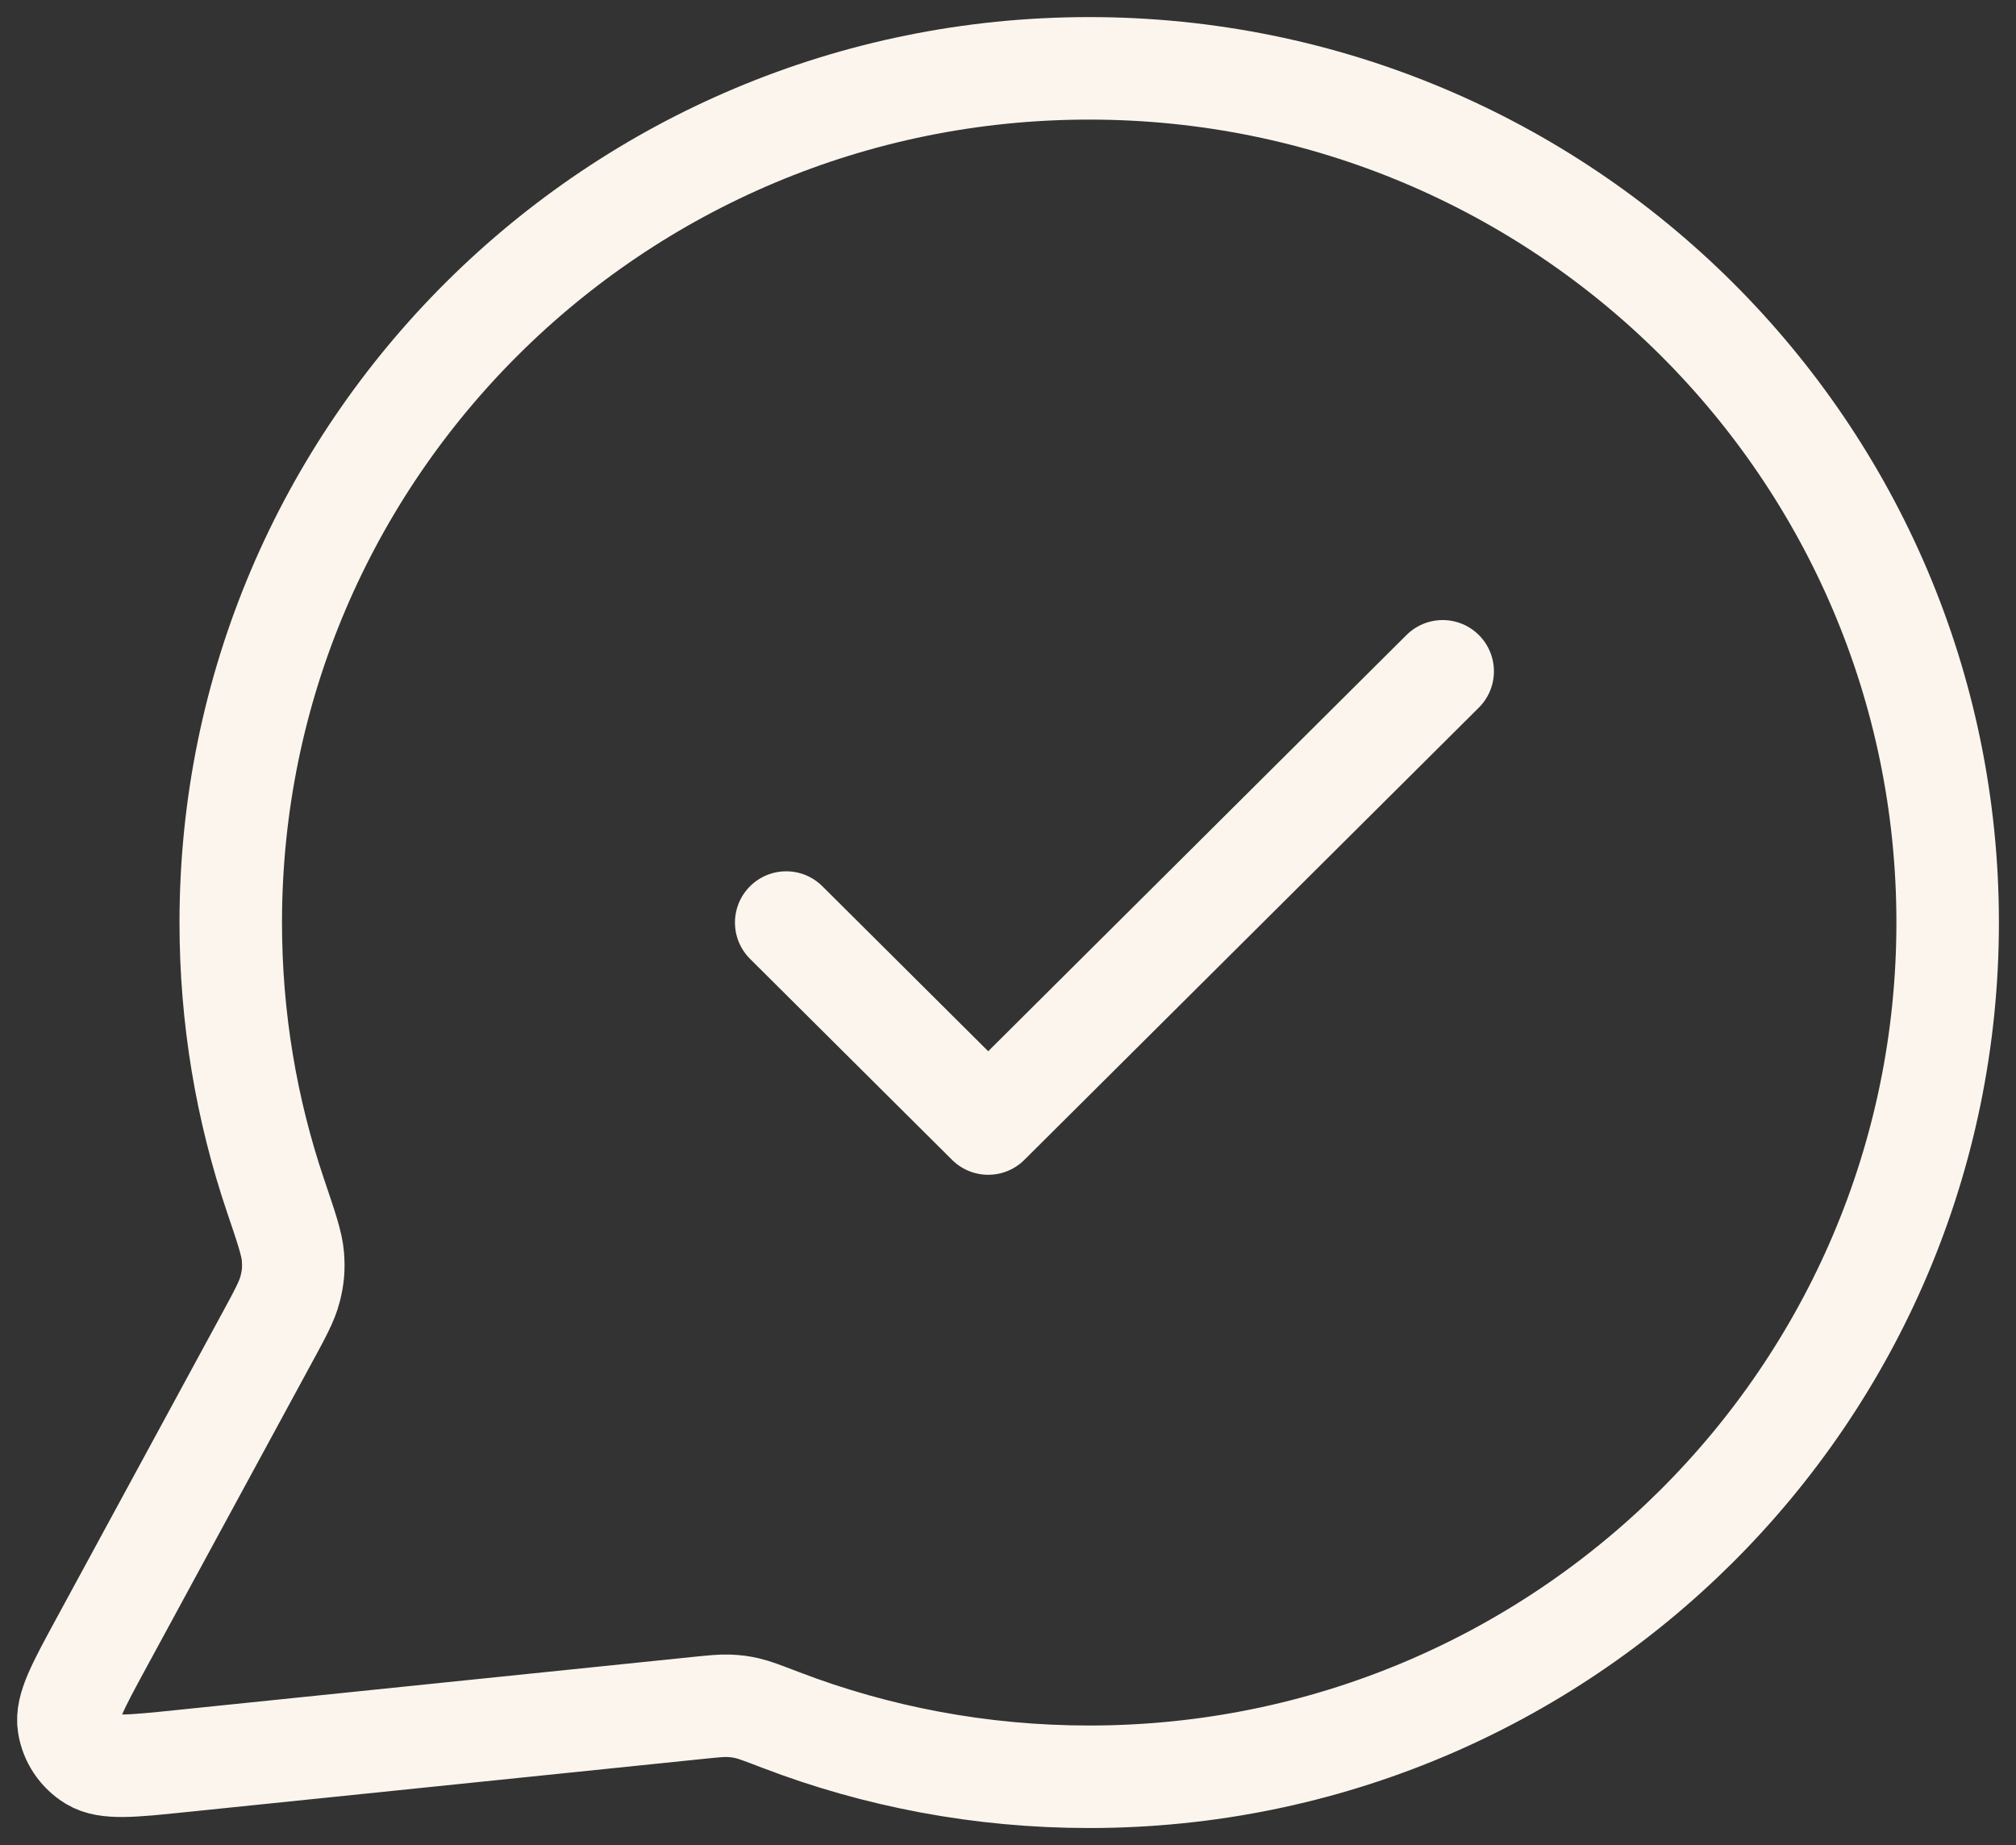 <?xml version="1.0" encoding="utf-8"?>
<svg xmlns="http://www.w3.org/2000/svg" fill="none" height="100%" overflow="visible" preserveAspectRatio="none" style="display: block;" viewBox="0 0 59 54" width="100%">
<rect x="0" y="0" width="59" height="54" fill="#333333" stroke="none"/>
<path d="M23.009 27L28.921 32.882L42.221 19.647M31.876 52C45.752 52 57 40.807 57 27C57 13.193 45.752 2 31.876 2C18.001 2 6.753 13.193 6.753 27C6.753 29.794 7.213 32.481 8.063 34.99C8.383 35.934 8.543 36.406 8.572 36.769C8.6 37.127 8.579 37.378 8.49 37.726C8.4 38.079 8.201 38.446 7.802 39.179L2.968 48.083C2.278 49.353 1.933 49.989 2.011 50.479C2.078 50.906 2.33 51.282 2.701 51.507C3.127 51.765 3.848 51.691 5.291 51.542L20.428 49.985C20.886 49.938 21.115 49.915 21.324 49.923C21.53 49.93 21.675 49.95 21.875 49.995C22.079 50.042 22.335 50.141 22.847 50.337C25.649 51.411 28.694 52 31.876 52Z" id="Icon" stroke="#FBF5ED" stroke-linecap="round" stroke-linejoin="round" stroke-width="3"/>
</svg>